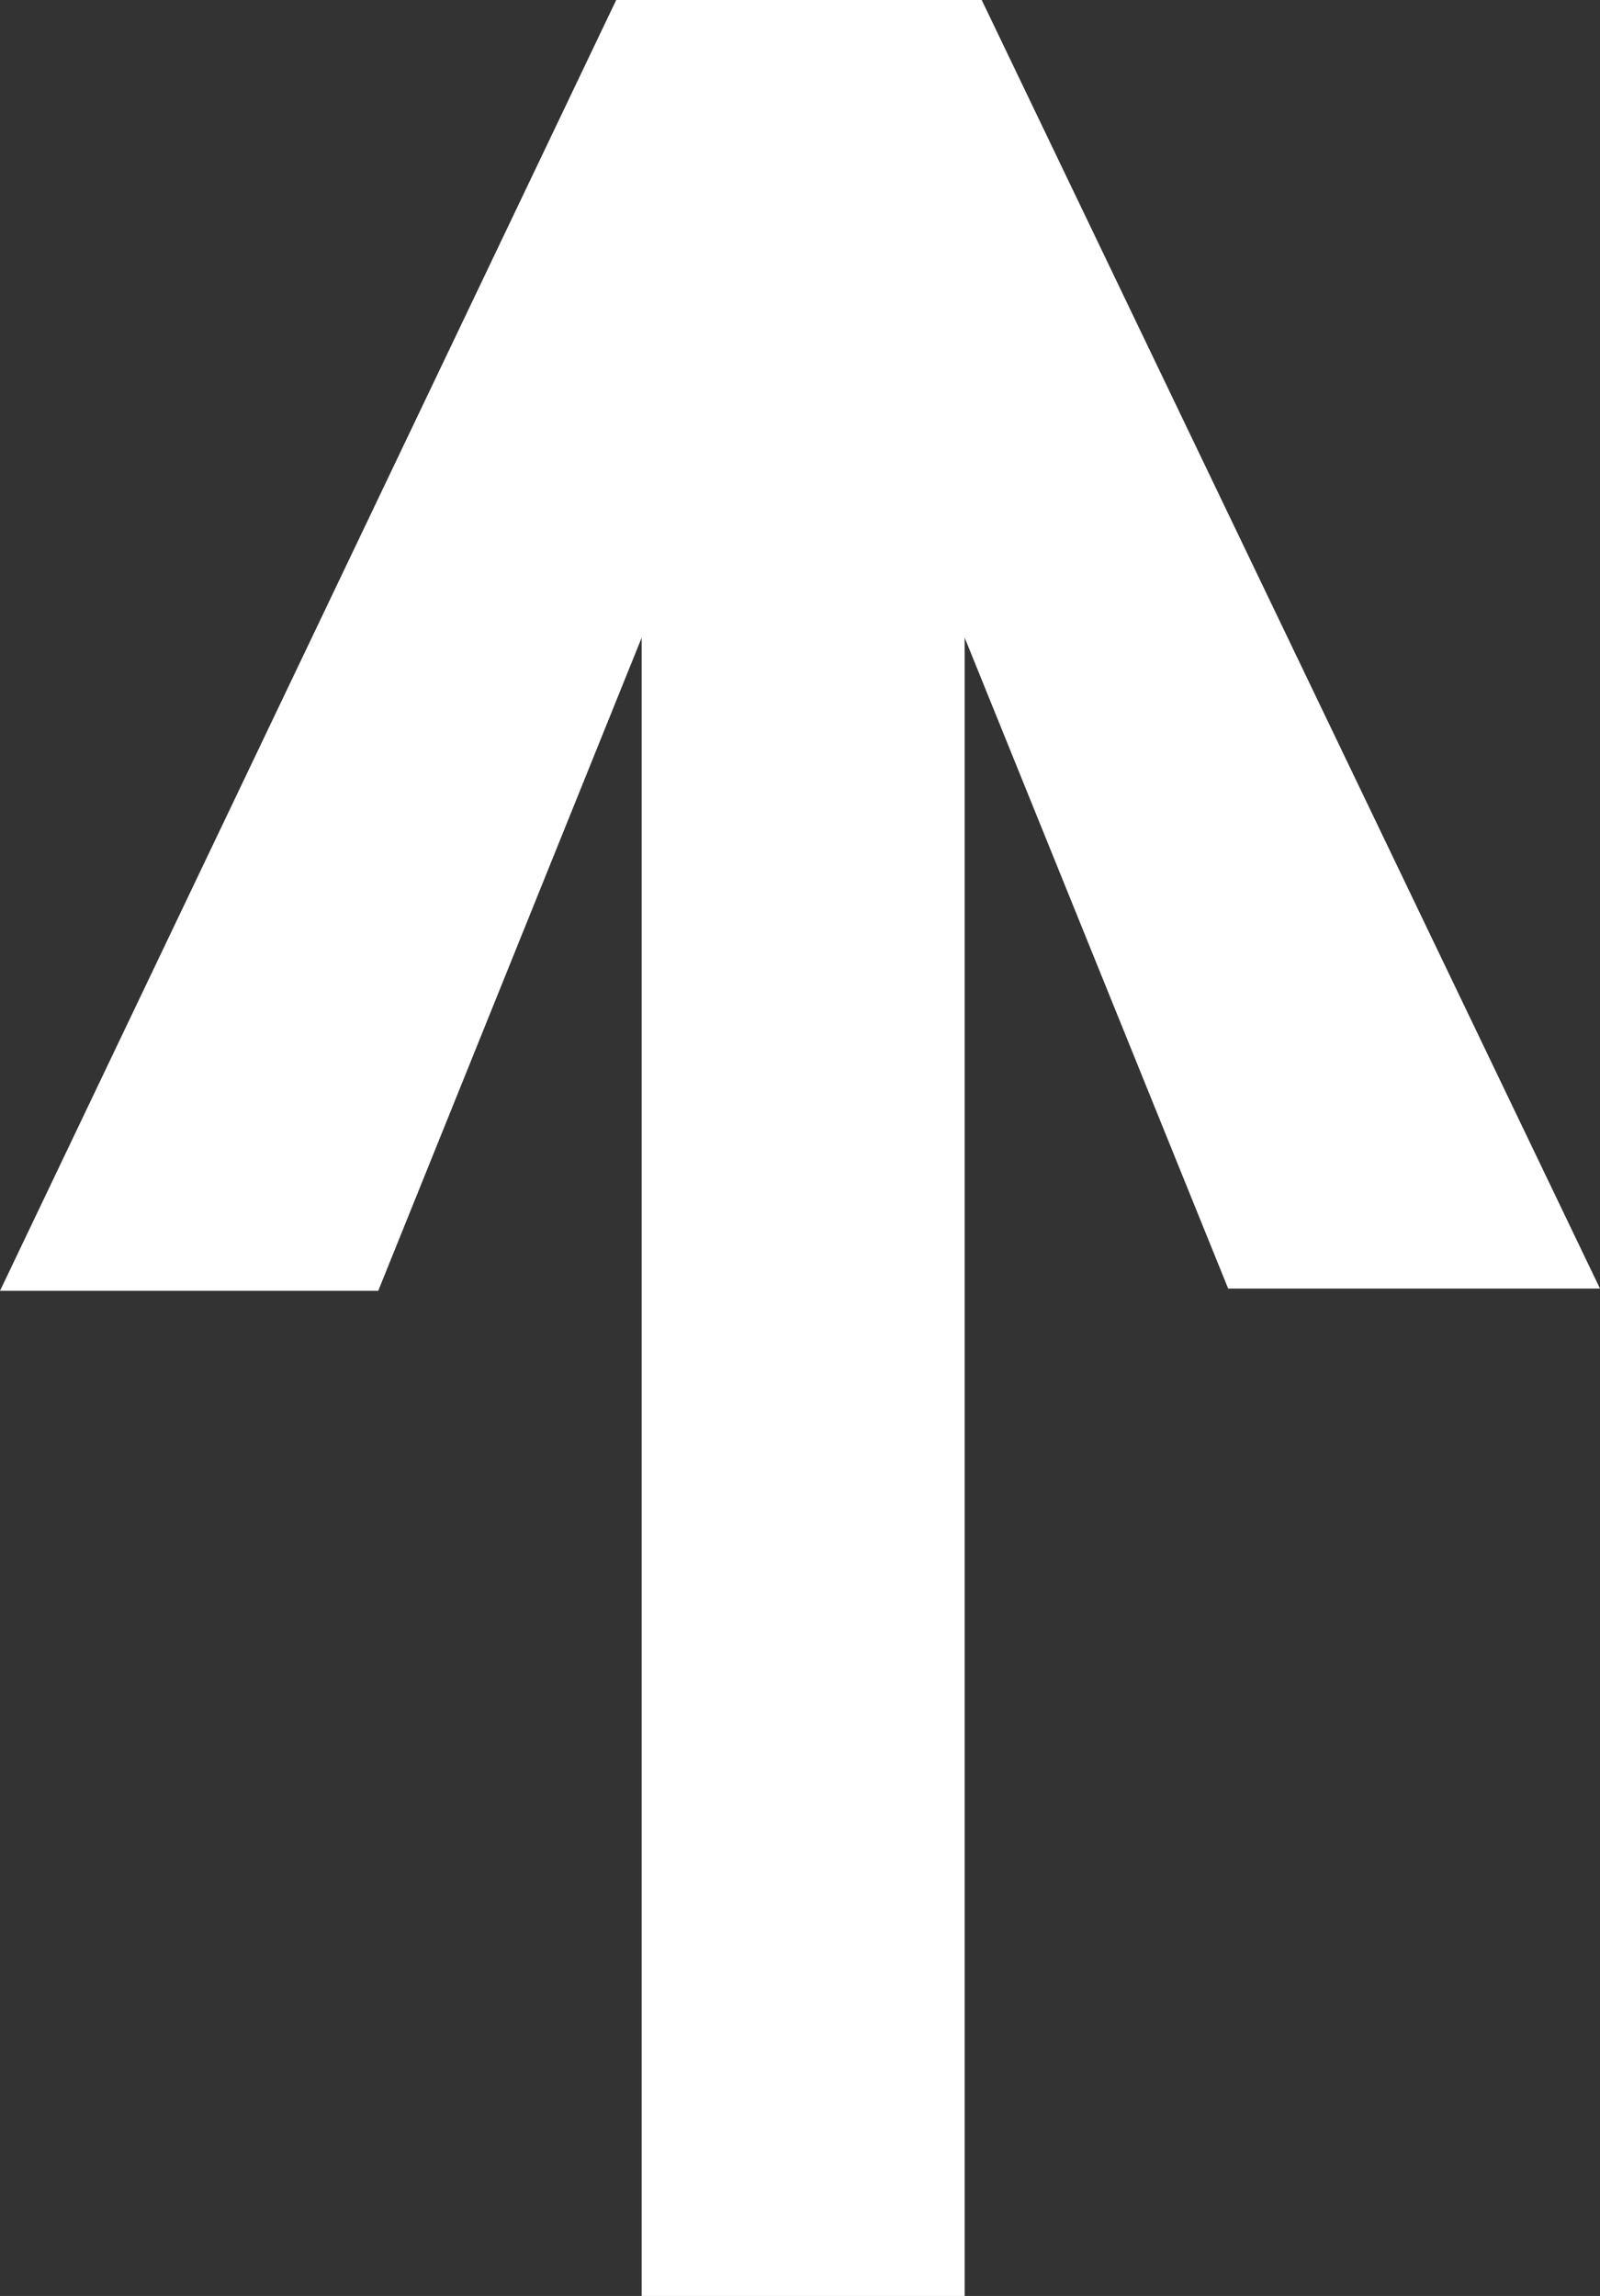 <?xml version="1.0" encoding="UTF-8"?> <svg xmlns="http://www.w3.org/2000/svg" width="23" height="33" viewBox="0 0 23 33" fill="none"><rect x="0" y="0" width="23" height="33" fill="#333333" stroke="none"/> <path d="M9.224 9.165L5.437 18.553L0 18.553L8.858 2.3925e-07L14.112 0L23 18.521H17.655L13.867 9.165L13.867 33H9.224V9.165Z" fill="white"></path> </svg> 